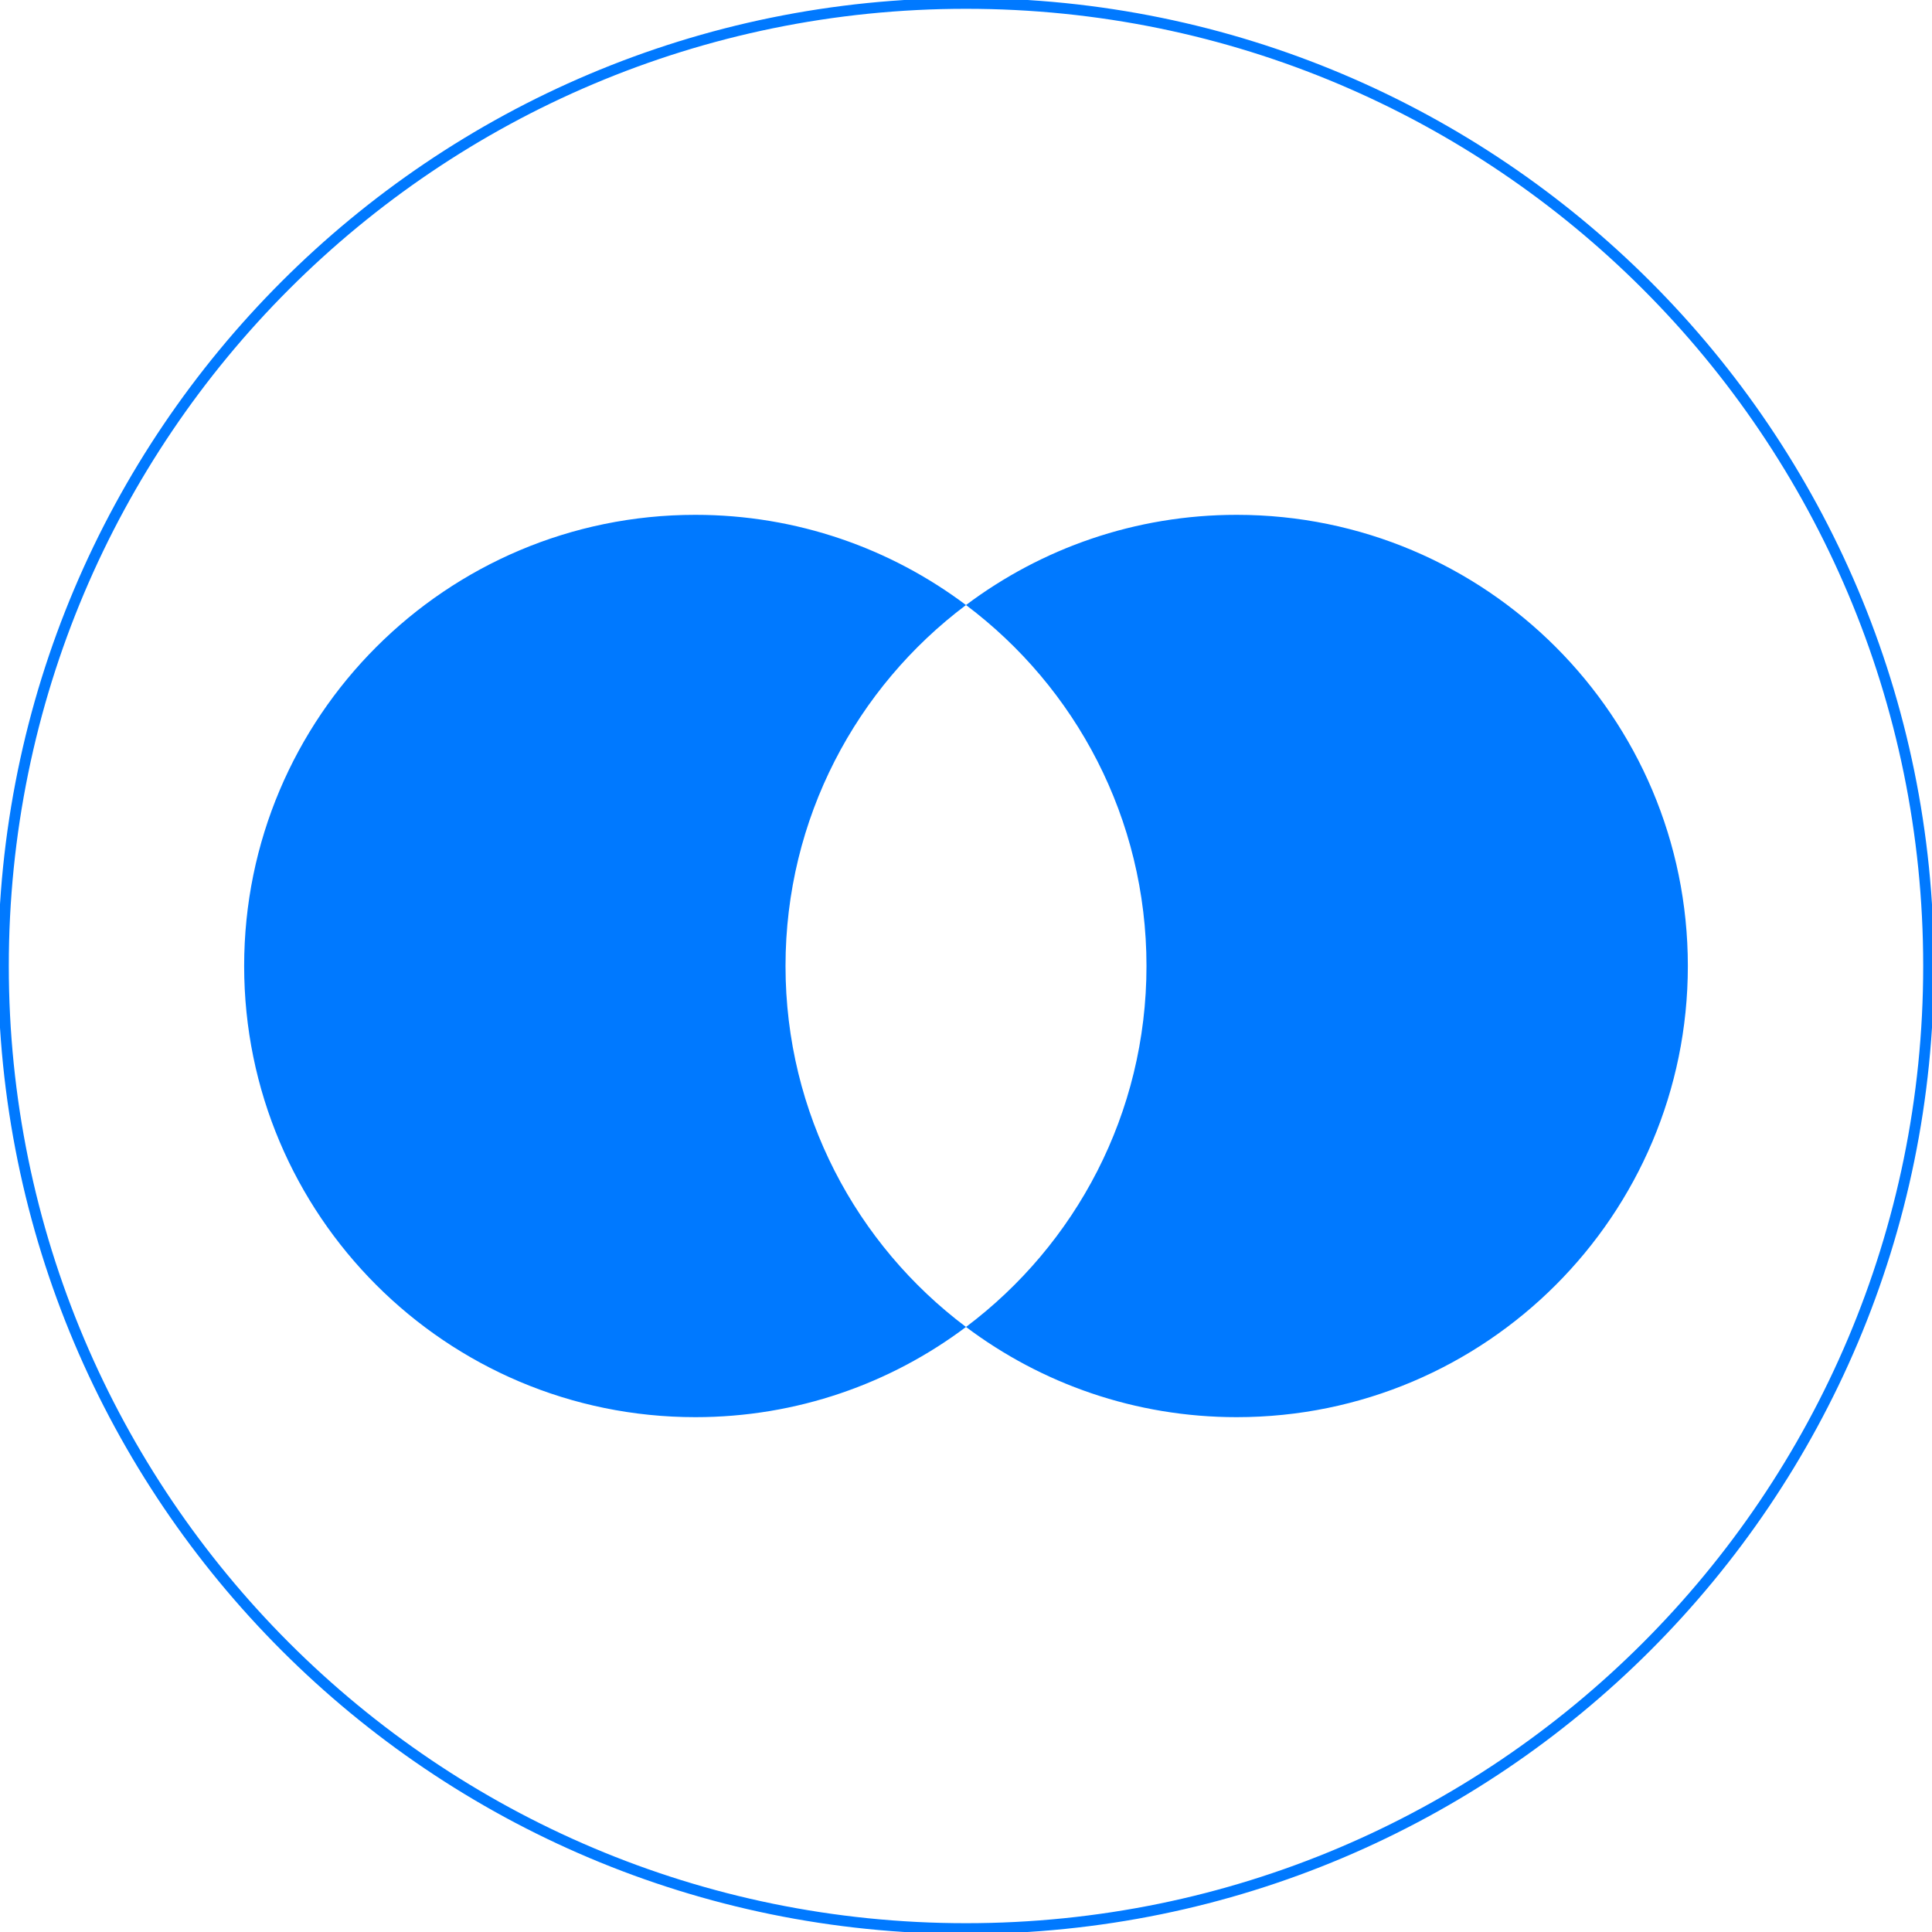 <?xml version="1.0" encoding="UTF-8"?> <svg xmlns="http://www.w3.org/2000/svg" width="180" height="180" viewBox="0 0 180 180" fill="none"><g clip-path="url(#clip0_596_3446)"><path d="M73.185 90C73.185 76.247 79.789 64.038 90 56.37C82.973 51.092 74.242 47.966 64.781 47.966C41.566 47.966 22.747 66.786 22.747 90C22.747 113.214 41.566 132.034 64.781 132.034C74.242 132.034 82.979 128.908 90 123.63C79.789 115.962 73.185 103.753 73.185 90Z" fill="#0079FF"></path><path d="M106.815 90C106.815 76.247 100.211 64.038 90 56.37C97.027 51.092 105.758 47.966 115.219 47.966C138.433 47.966 157.253 66.786 157.253 90C157.253 113.214 138.433 132.034 115.219 132.034C105.758 132.034 97.021 128.908 90 123.63C100.211 115.962 106.815 103.753 106.815 90Z" fill="#0079FF"></path><path d="M90 179.68C139.529 179.68 179.68 139.529 179.68 90C179.68 40.471 139.529 0.32 90 0.32C40.471 0.32 0.32 40.471 0.32 90C0.32 139.529 40.471 179.68 90 179.68Z" stroke="#0079FF" stroke-miterlimit="10"></path></g><defs><clipPath id="clip0_596_3446"><rect width="180" height="180" fill="white"></rect></clipPath></defs></svg> 